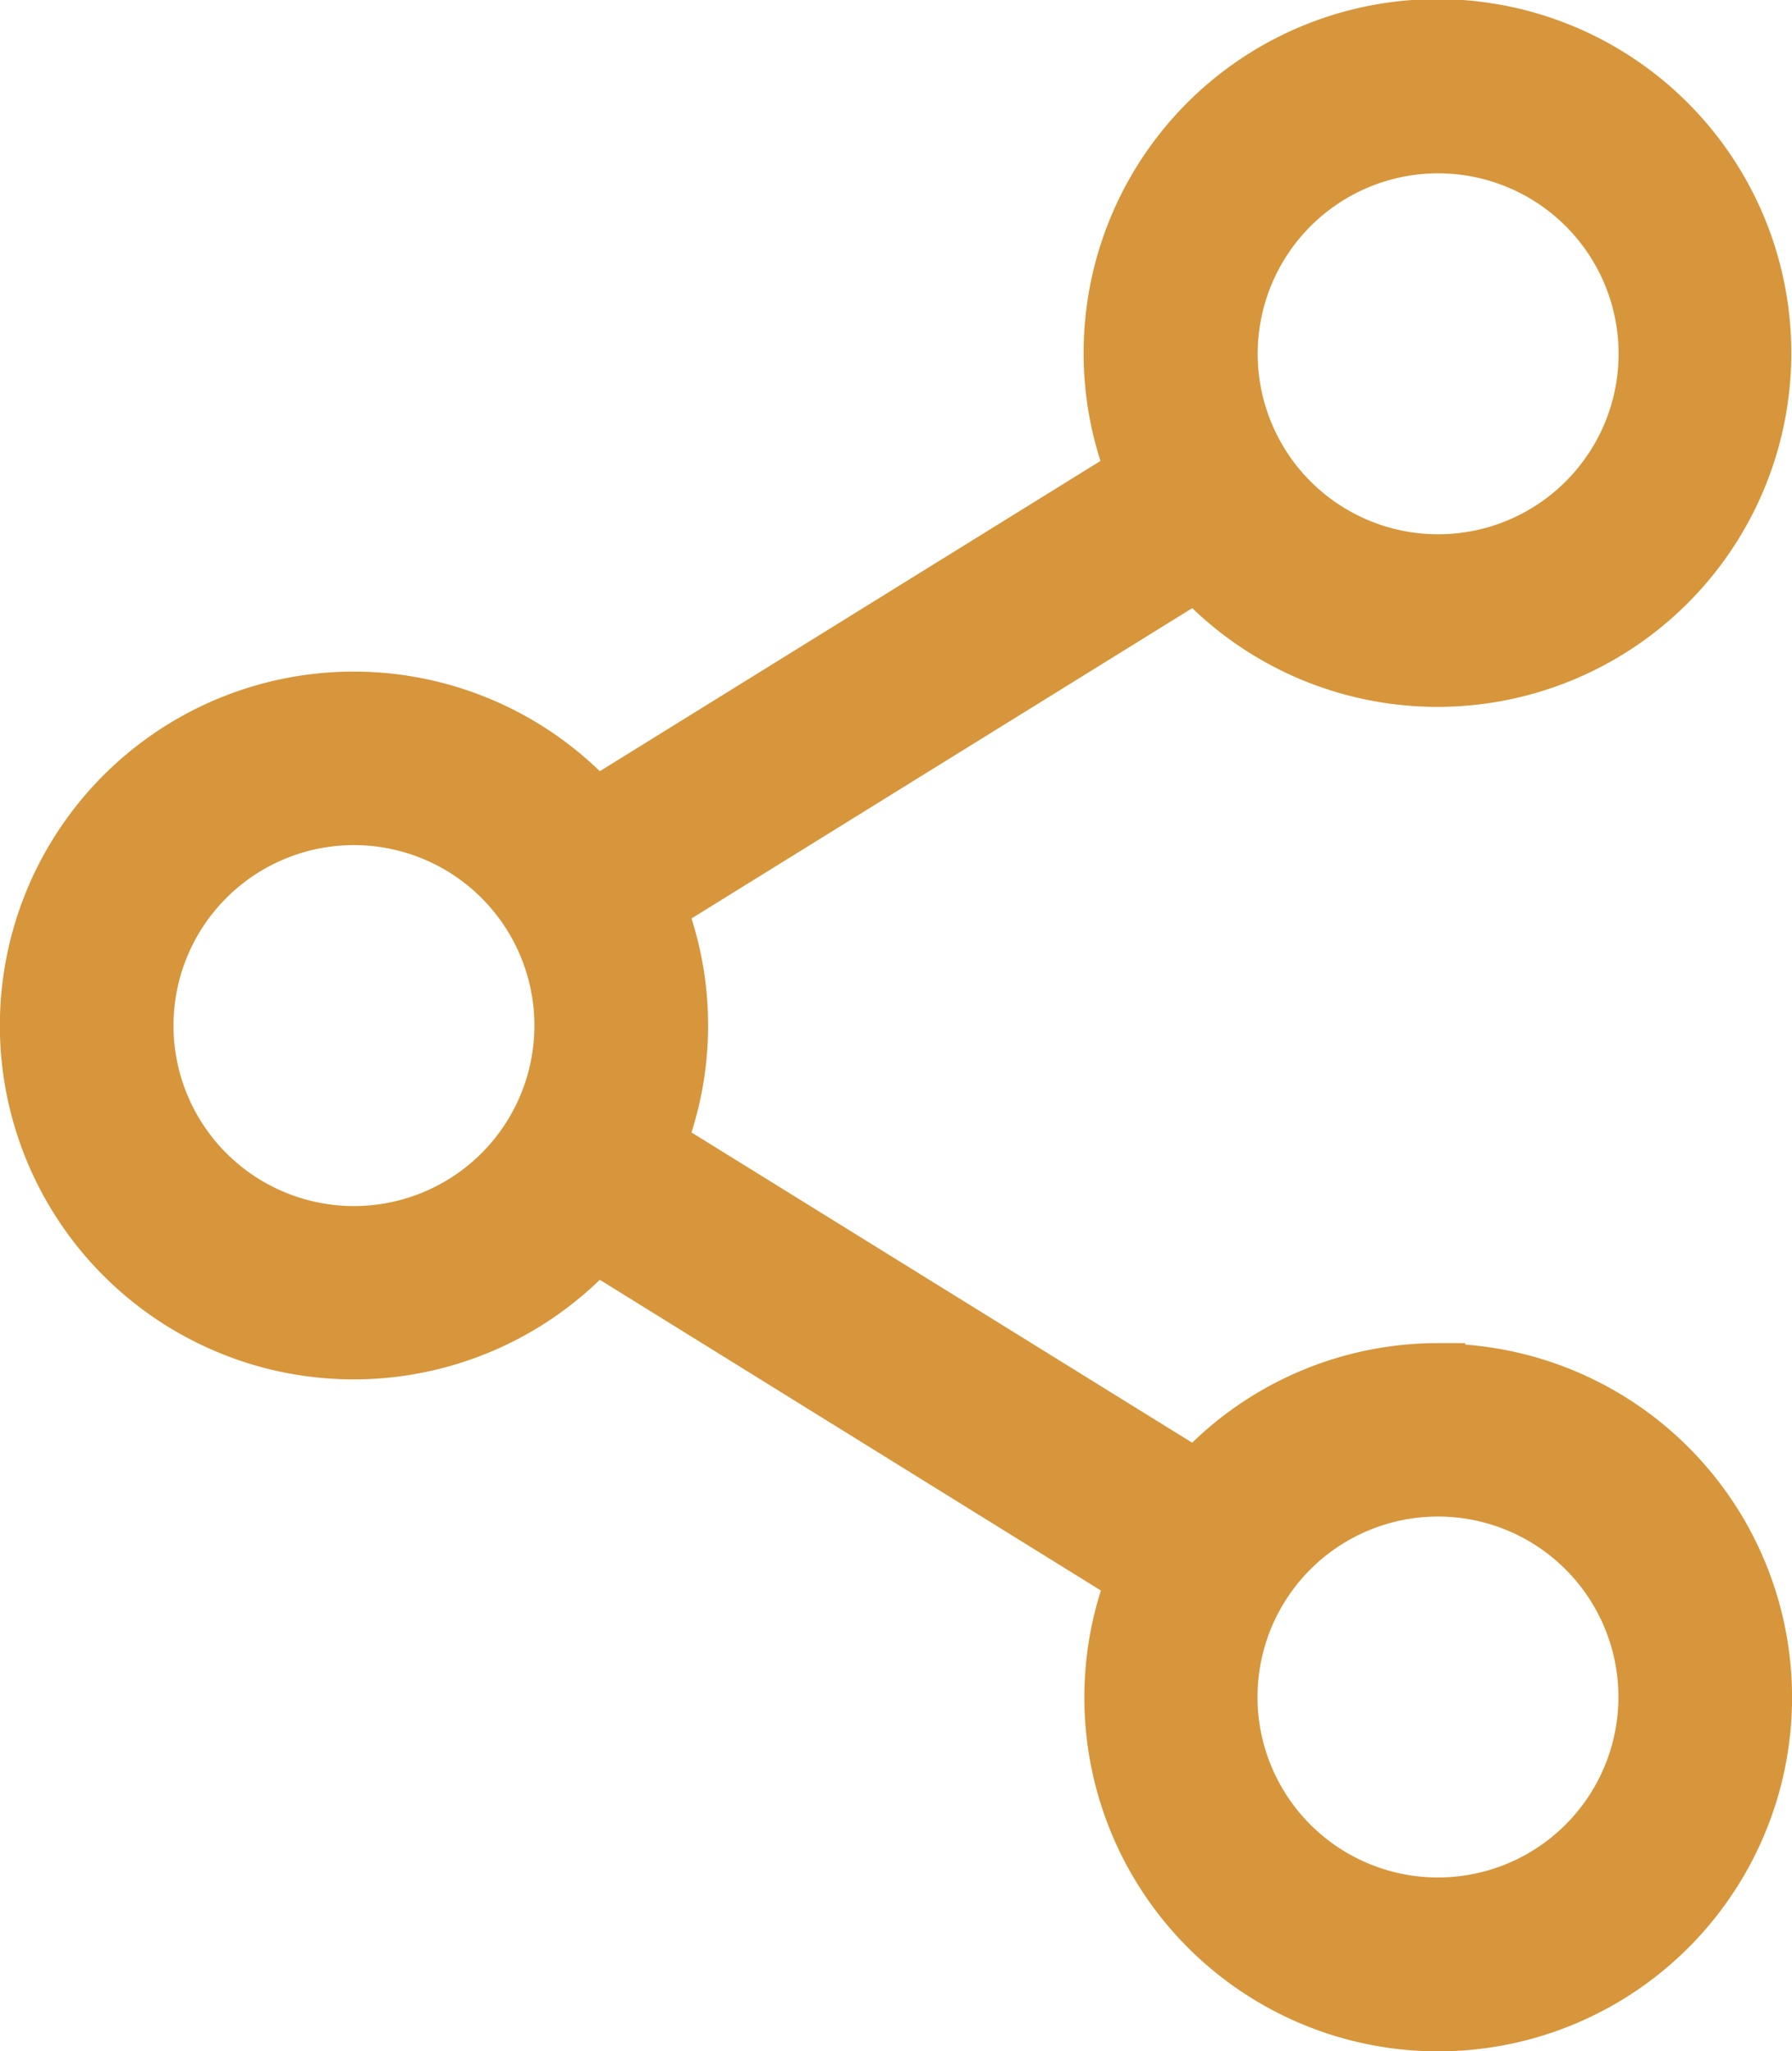 <svg xmlns="http://www.w3.org/2000/svg" width="19.862" height="22.73" viewBox="0 0 19.862 22.73">
  <g id="Group_3890" data-name="Group 3890" transform="translate(0.301 0.299)">
    <path id="Path_9660" data-name="Path 9660" d="M15.639,14.886a3.614,3.614,0,0,0-2.679,1.186L7,12.379A3.608,3.608,0,0,0,7,9.752L12.96,6.059a3.622,3.622,0,1,0-.7-1.122L6.3,8.63a3.622,3.622,0,1,0,0,4.872L12.264,17.2a3.622,3.622,0,1,0,3.375-2.309Zm-2.3-11.264a2.3,2.3,0,1,1,2.3,2.3,2.3,2.3,0,0,1-2.3-2.3ZM3.622,13.367a2.3,2.3,0,1,1,2.3-2.3A2.3,2.3,0,0,1,3.622,13.367Zm9.715,5.141a2.3,2.3,0,1,1,2.3,2.3A2.3,2.3,0,0,1,13.337,18.509Zm0,0" fill="#d7963b" stroke="#d7963b" stroke-width="0.6"/>
  </g>
</svg>
